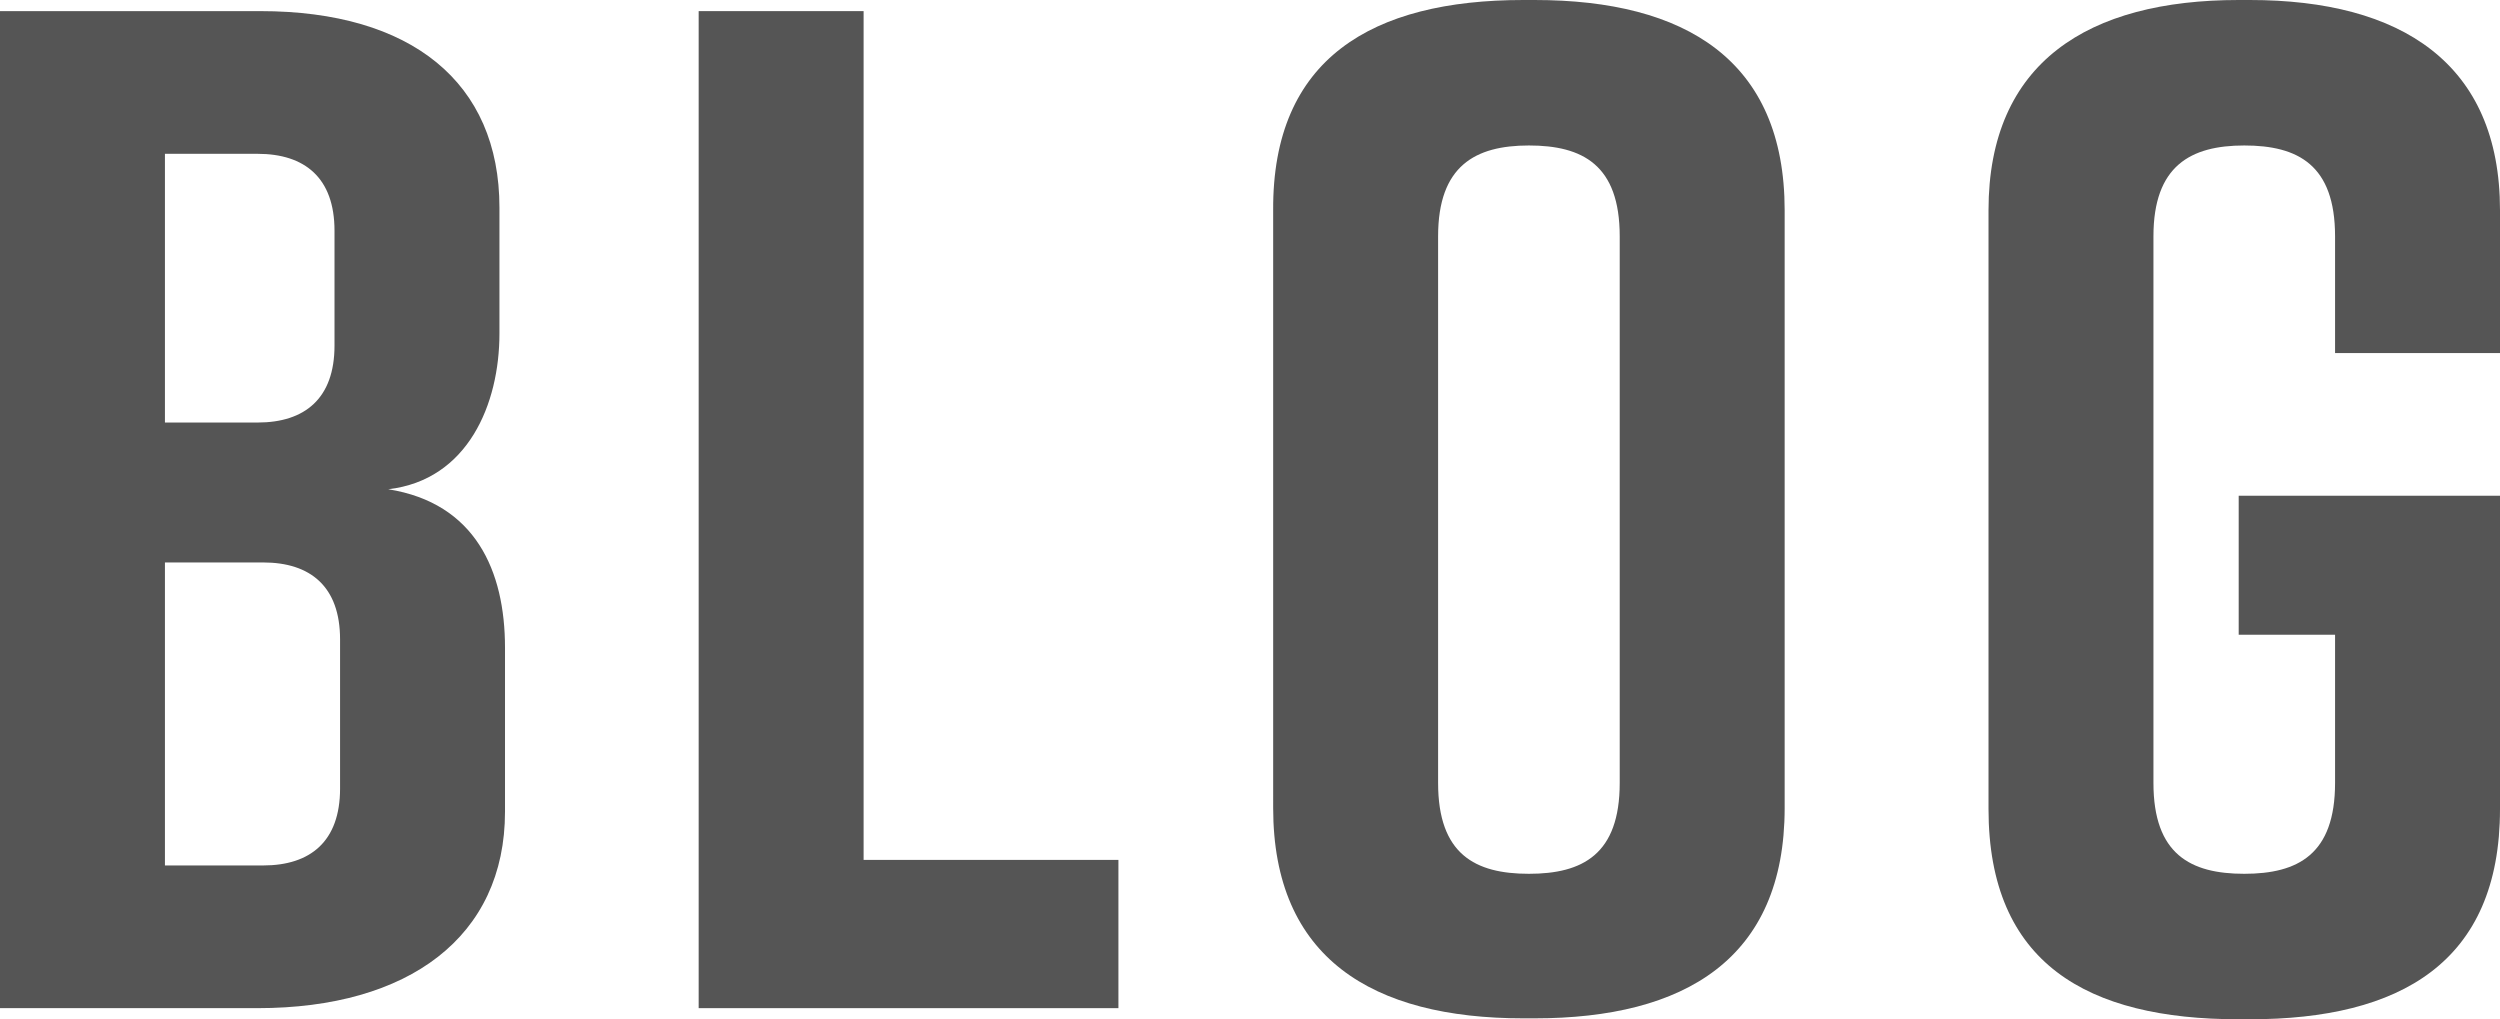 <?xml version="1.0" encoding="utf-8"?>
<!-- Generator: Adobe Illustrator 27.1.1, SVG Export Plug-In . SVG Version: 6.00 Build 0)  -->
<svg version="1.1" id="レイヤー_1" xmlns="http://www.w3.org/2000/svg" xmlns:xlink="http://www.w3.org/1999/xlink" x="0px"
	 y="0px" viewBox="0 0 269.8 110" style="enable-background:new 0 0 269.8 110;" xml:space="preserve">
<style type="text/css">
	.st0{fill:#555555;}
</style>
<g>
	<g>
		<path class="st0" d="M41.9,52.8c9.4,1.5,12.6,8.8,12.6,17.1v17.7c0,13.5-10.4,21.2-26.7,21.2H0V1.2h28.1
			c16.3,0,25.8,7.7,25.8,21.2V36C53.9,43.6,50.5,51.8,41.9,52.8z M17.8,45.6h10c5.1,0,8.3-2.6,8.3-8.3V24.9c0-5.7-3.2-8.3-8.3-8.3
			h-10V45.6z M28.4,60.7H17.8v32.7h10.6c5.1,0,8.3-2.6,8.3-8.3V69C36.7,63.3,33.5,60.7,28.4,60.7z"/>
		<path class="st0" d="M120.8,108.8H75.4V1.2h17.8v91.6h27.5V108.8z"/>
		<path class="st0" d="M164.4,0h1.2c16.3,0,27,6.5,27,22.7v64.5c0,16.3-10.8,22.7-27,22.7h-1.2c-16.3,0-27-6.5-27-22.7V22.7
			C137.3,6.3,148.1,0,164.4,0z M165,94.3c5.8,0,9.8-2.1,9.8-9.8v-59c0-7.7-4-9.8-9.8-9.8s-9.8,2.2-9.8,9.8v59
			C155.2,92.2,159.2,94.3,165,94.3z"/>
		<path class="st0" d="M269.8,87.3c0,16.6-10.8,22.7-27,22.7h-1.2c-16.3,0-27-6-27-22.7V22.7c0-16,10.8-22.7,27-22.7h1.2
			c16.3,0,27,6.8,27,22.7v15.4H252V25.5c0-7.7-4-9.8-9.8-9.8c-5.8,0-9.8,2.2-9.8,9.8v59c0,7.7,4,9.8,9.8,9.8c5.8,0,9.8-2.1,9.8-9.8
			v-16h-10.4V53.5h28.3V87.3z"/>
	</g>
</g>
</svg>
